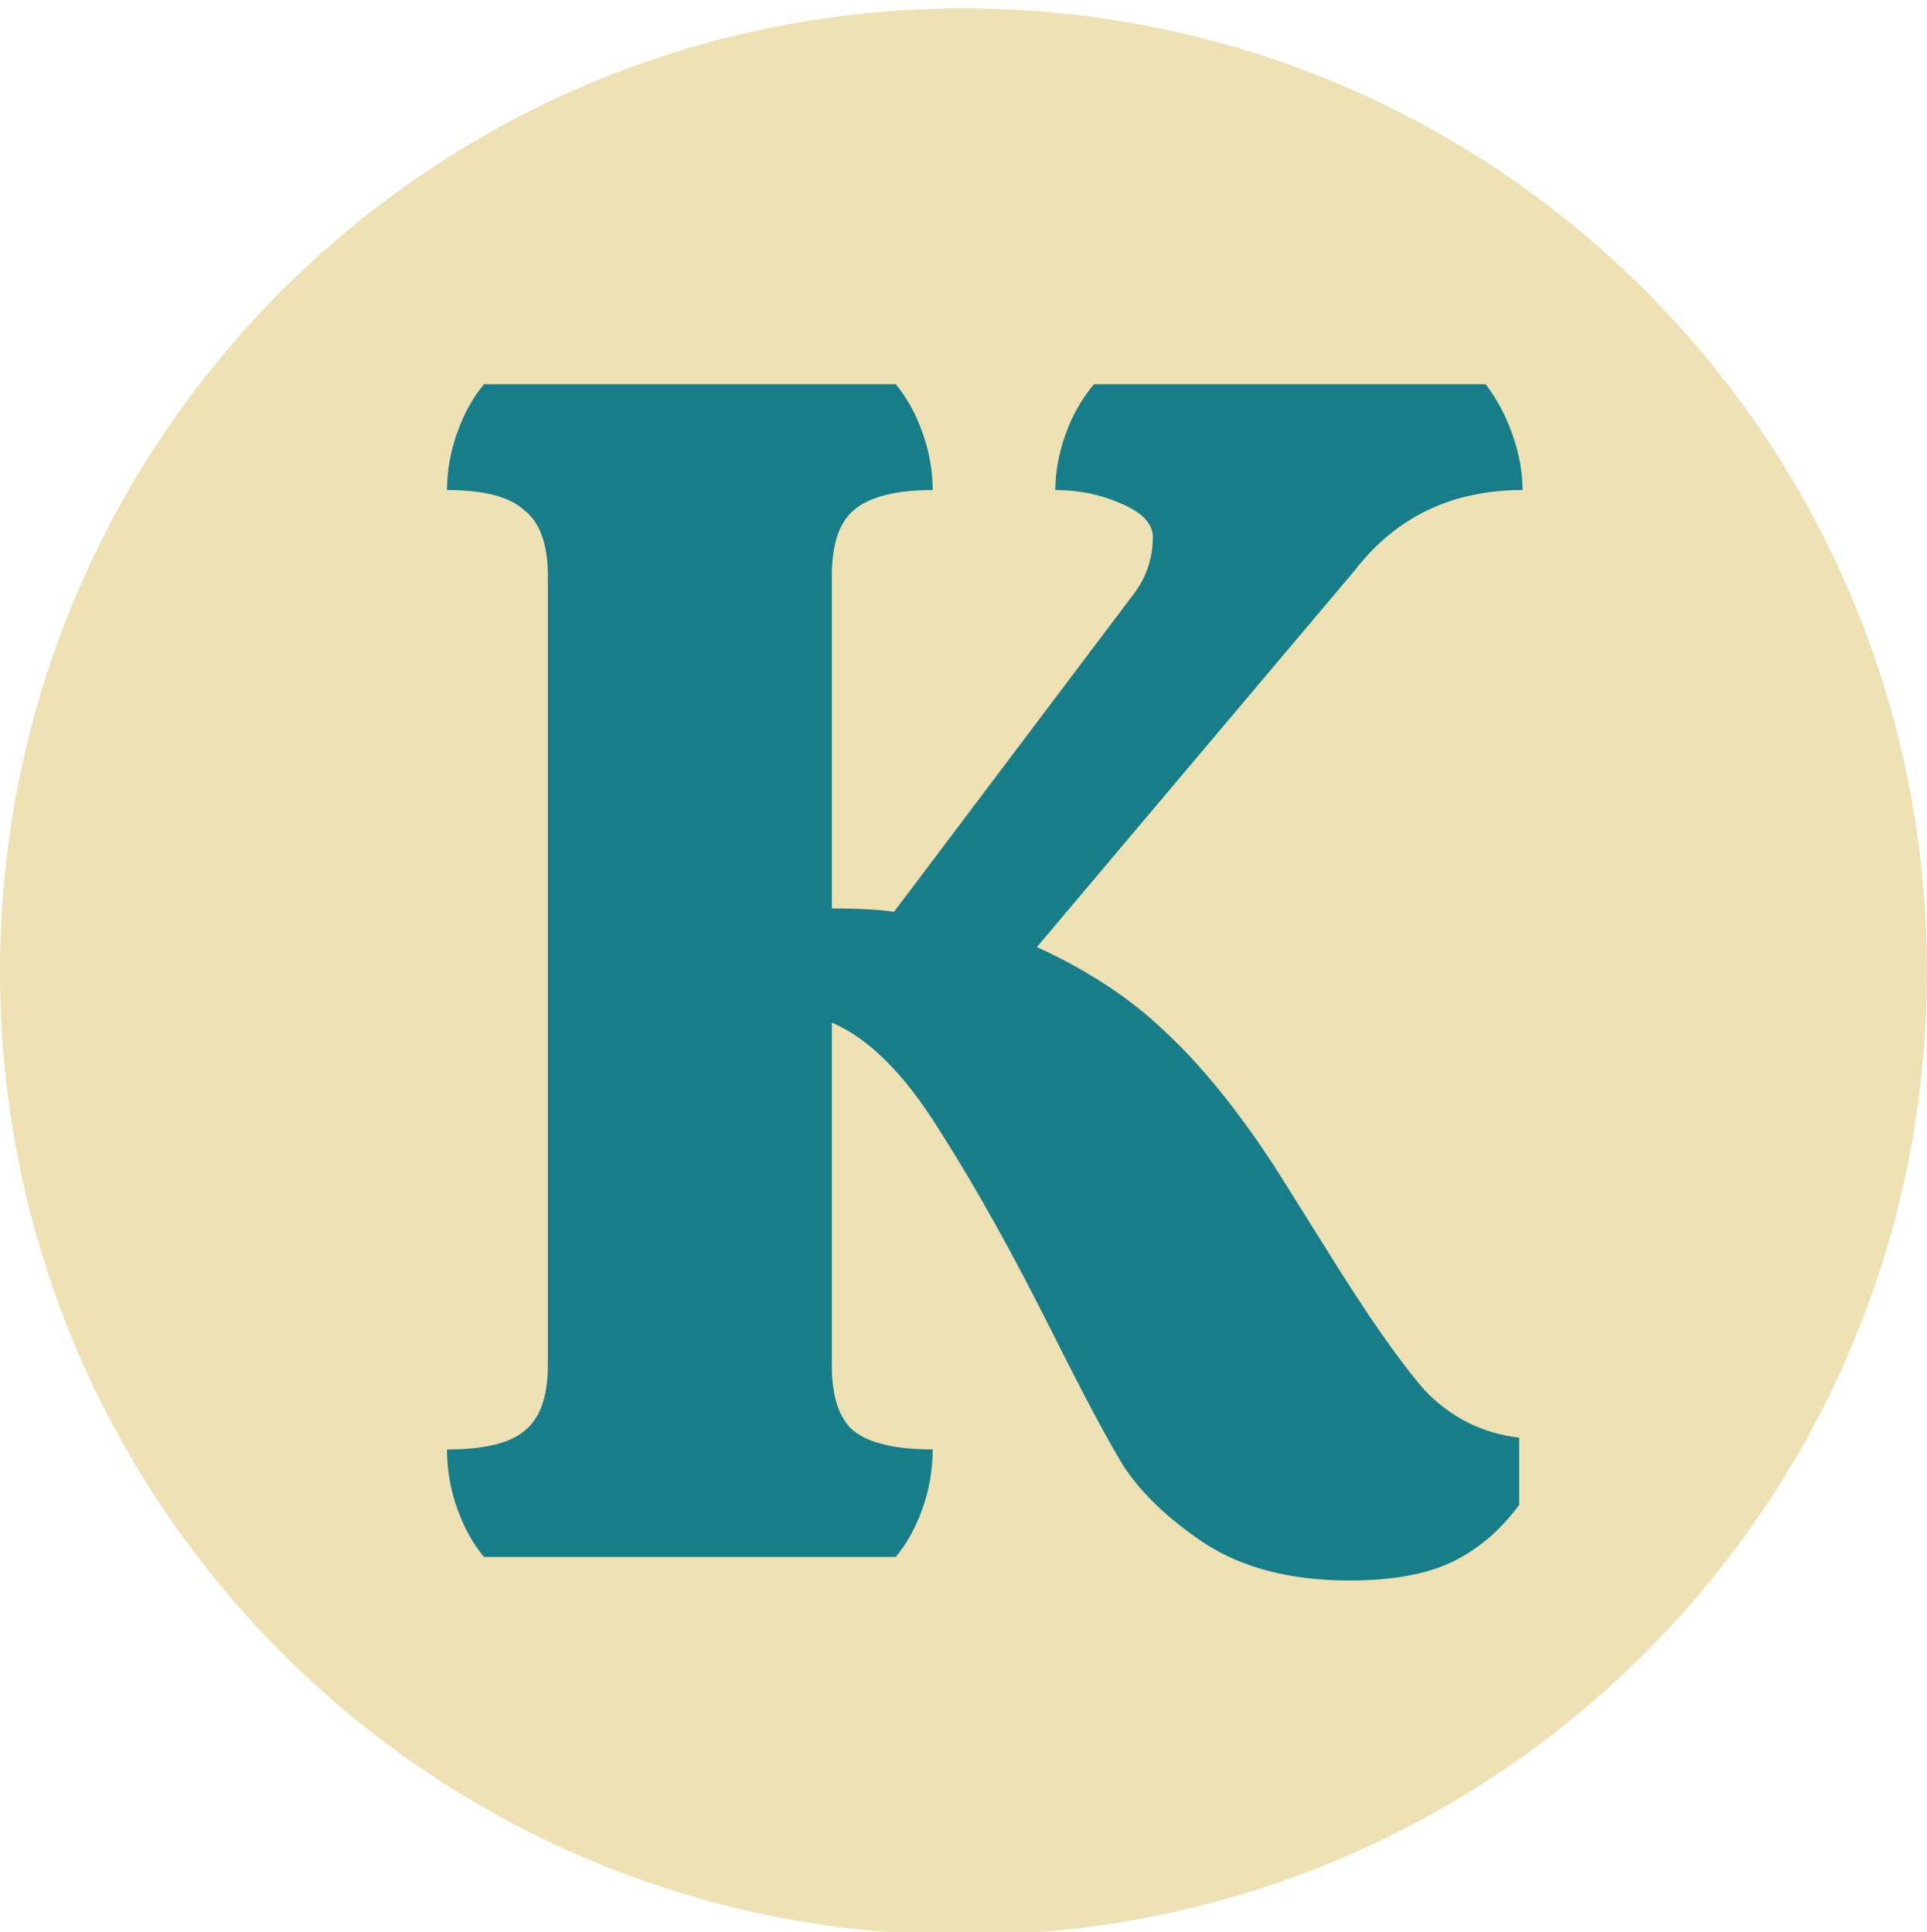 <svg version="1.2" xmlns="http://www.w3.org/2000/svg" viewBox="0 0 344 345" width="344" height="345">
	<title>tapi-svg</title>
	<style>
		.s0 { fill: #eee1b3 } 
		.s1 { fill: #177e89 } 
	</style>
	<path id="Layer" class="s0" d="m172 345.5c-95.1 0-172-76.9-172-172 0-95.1 76.9-172 172-172 95.1 0 172 76.9 172 172 0 95.1-76.9 172-172 172z"/>
	<path id="Layer" class="s1" d="m227.4 208.1q0.6 0.9 9.6 15.3 10.8 17.4 17.4 24.9 6.9 7.2 16.8 8.4v12q-5.1 6.9-12 10.2-6.9 3.3-18.3 3.3-15.6 0-25.8-6.6-9.9-6.6-14.7-14.1-4.5-7.5-12.3-23.1-10.8-21.6-20.4-36.6-9.3-15-19.2-19.2v61.2q0 8.4 3.9 11.7 4.2 3.3 14.1 3.3 0 5.4-1.8 10.5-1.8 5.1-4.8 8.7h-73.5q-3-3.6-4.8-8.7-1.8-5.1-1.8-10.5 9.9 0 13.8-3.3 4.2-3.3 4.2-11.7v-141q0-8.4-4.2-11.7-3.9-3.6-13.8-3.6 0-5.1 1.8-10.2 1.8-5.1 4.8-8.7h73.5q3 3.6 4.8 8.7 1.8 5.1 1.8 10.2-9.9 0-14.1 3.6-3.9 3.3-3.9 11.7v59.4q6.9 0 11.1 0.6l42.3-56.1q3.9-4.8 3.9-10.8 0-3.6-5.7-6-5.4-2.4-11.7-2.4 0-4.8 1.8-9.9 1.8-5.1 5.1-9h69.9q3 3.9 4.8 9 1.8 5.1 1.8 9.9-18.9 0-30 14.4l-56.7 67.2q13.8 6.3 23.1 15.3 9.6 9 19.2 23.7z"/>
</svg>